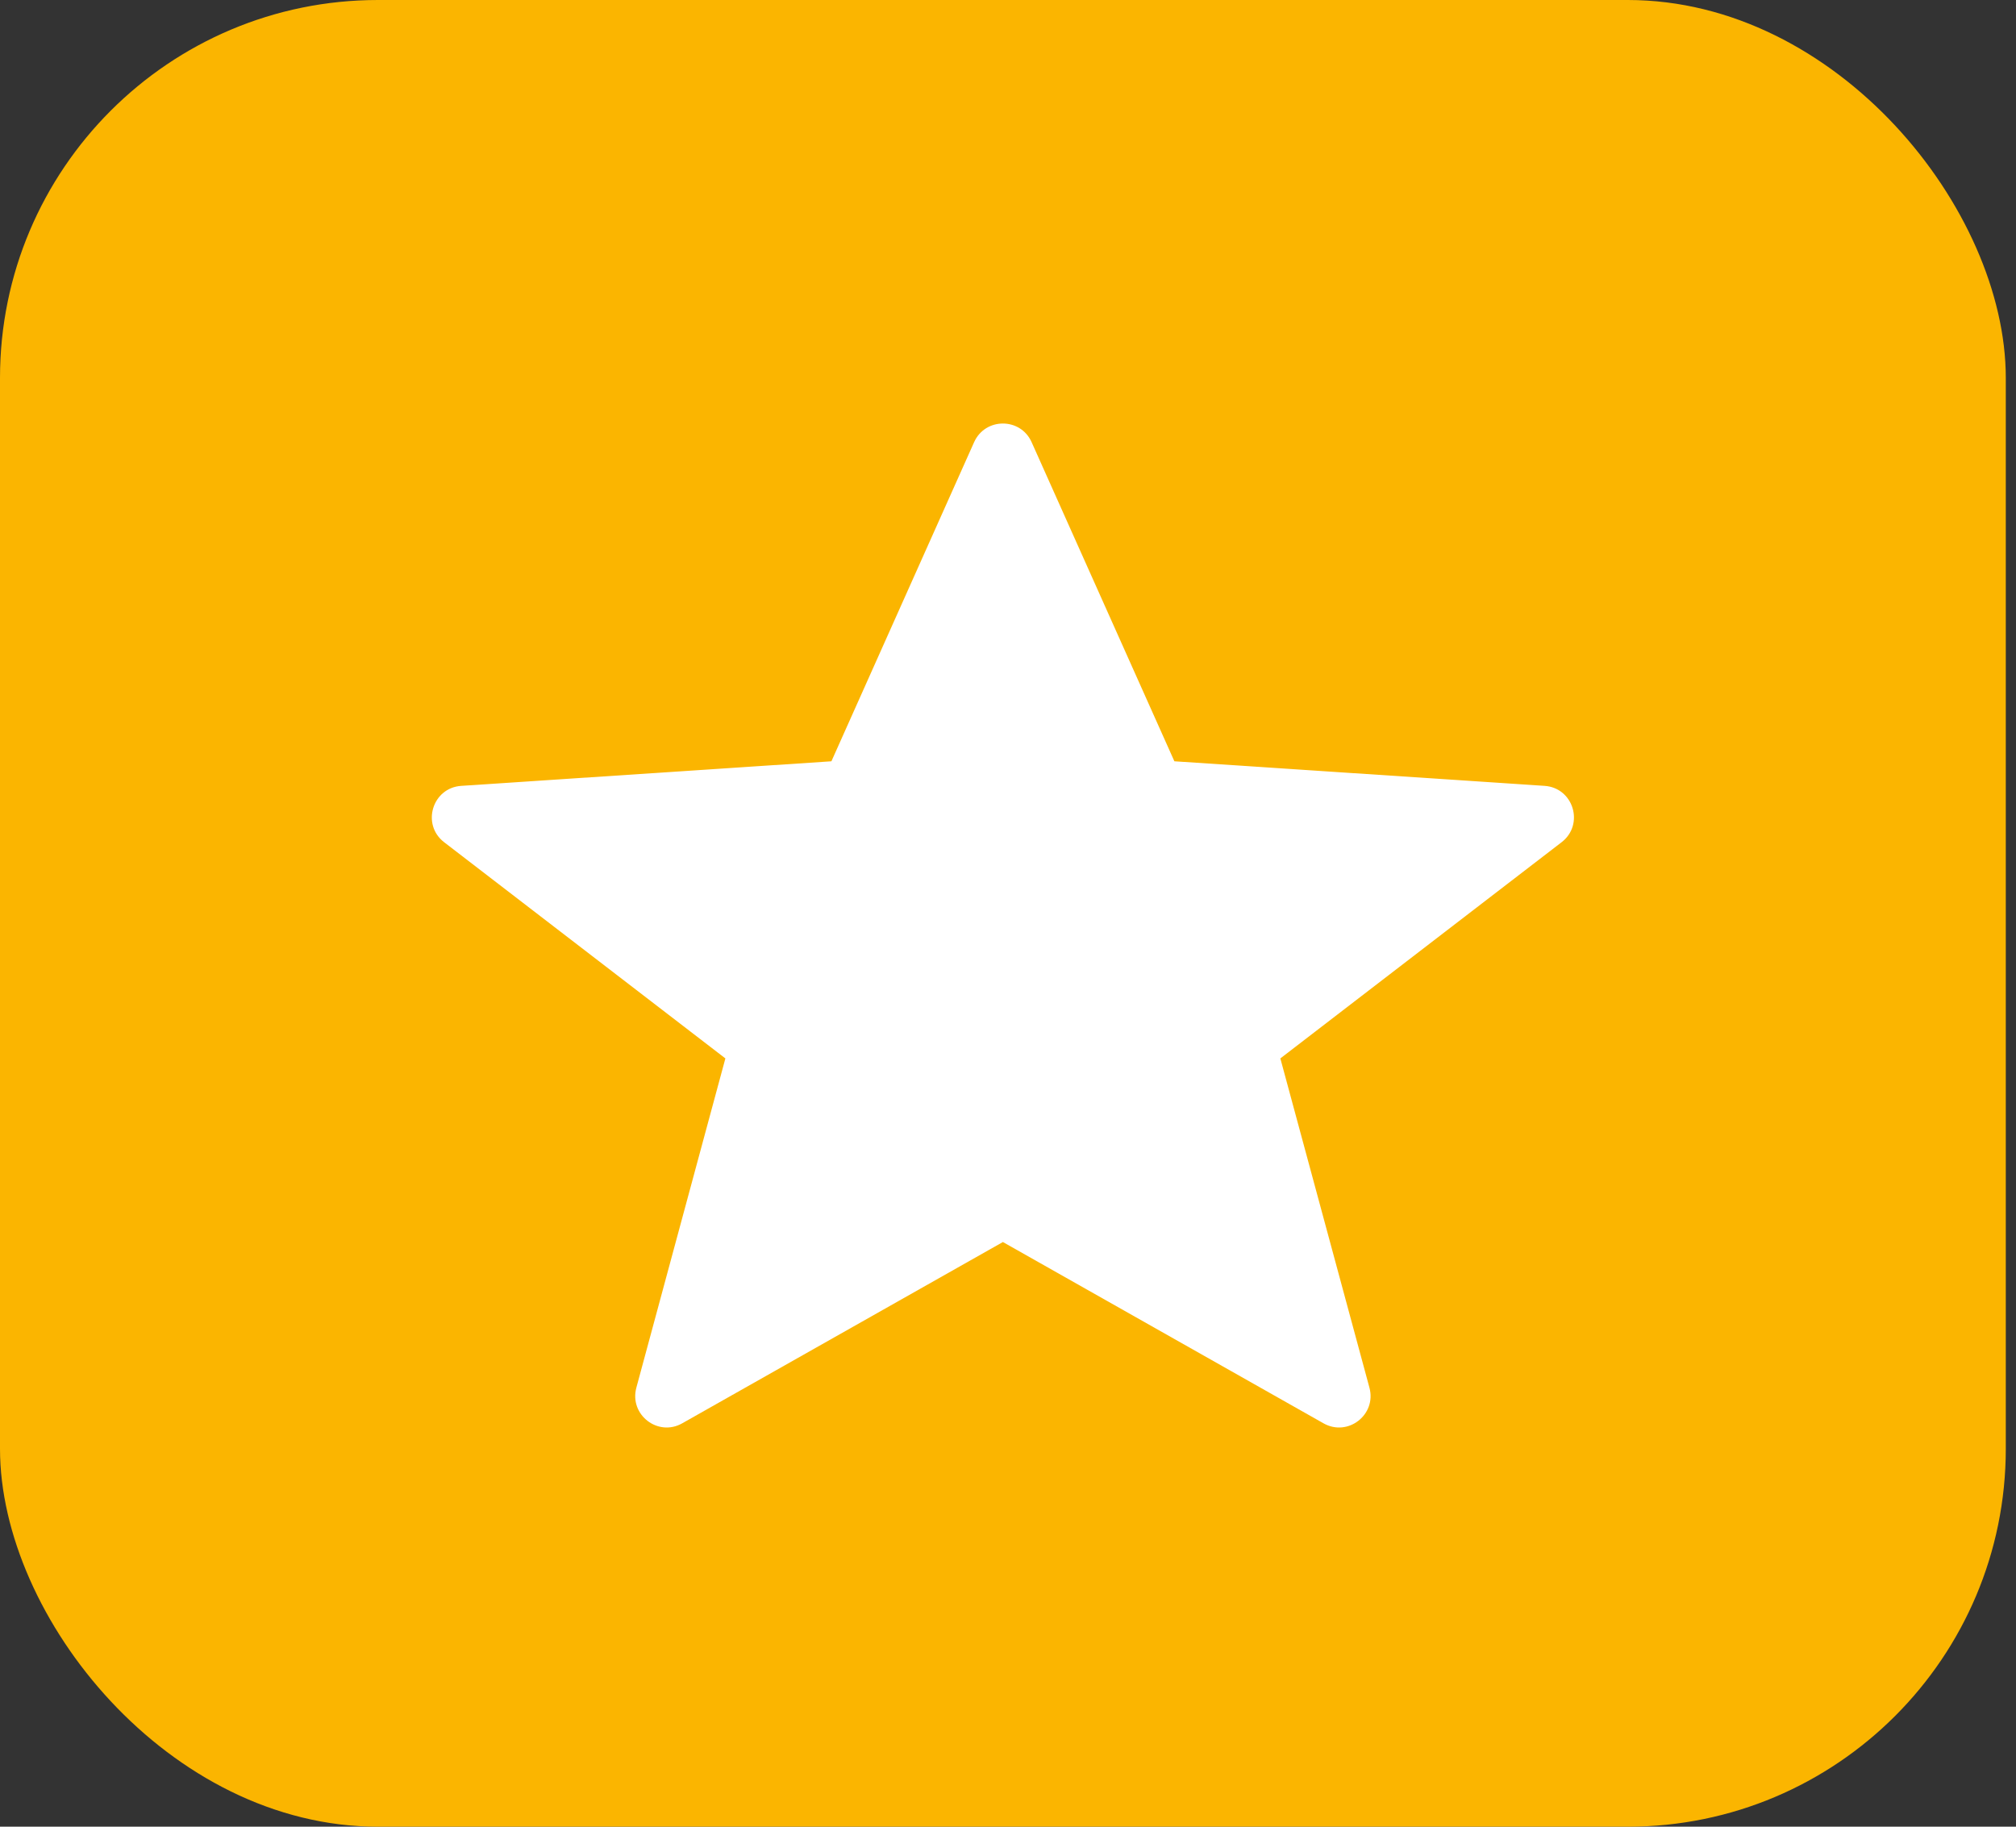 <svg width="32" height="29" viewBox="0 0 32 29" fill="none" xmlns="http://www.w3.org/2000/svg">
<rect x="0" y="0" width="32" height="29" fill="#333333" stroke="none"/>
<g id="Icon">
<rect id="Rectangle" width="31.838" height="29" rx="6" fill="#FBB500"/>
<path id="Star" fill-rule="evenodd" clip-rule="evenodd" d="M15.919 19.718L10.829 22.596C10.443 22.815 9.985 22.459 10.101 22.03L11.514 16.803L7.05 13.371C6.685 13.09 6.862 12.506 7.322 12.476L13.197 12.086L15.462 7.02C15.639 6.625 16.199 6.625 16.375 7.02L18.641 12.086L24.516 12.476C24.976 12.506 25.153 13.09 24.787 13.371L20.323 16.803L21.737 22.03C21.853 22.459 21.395 22.815 21.008 22.596L15.919 19.718Z" fill="white"/>
</g>
</svg>
